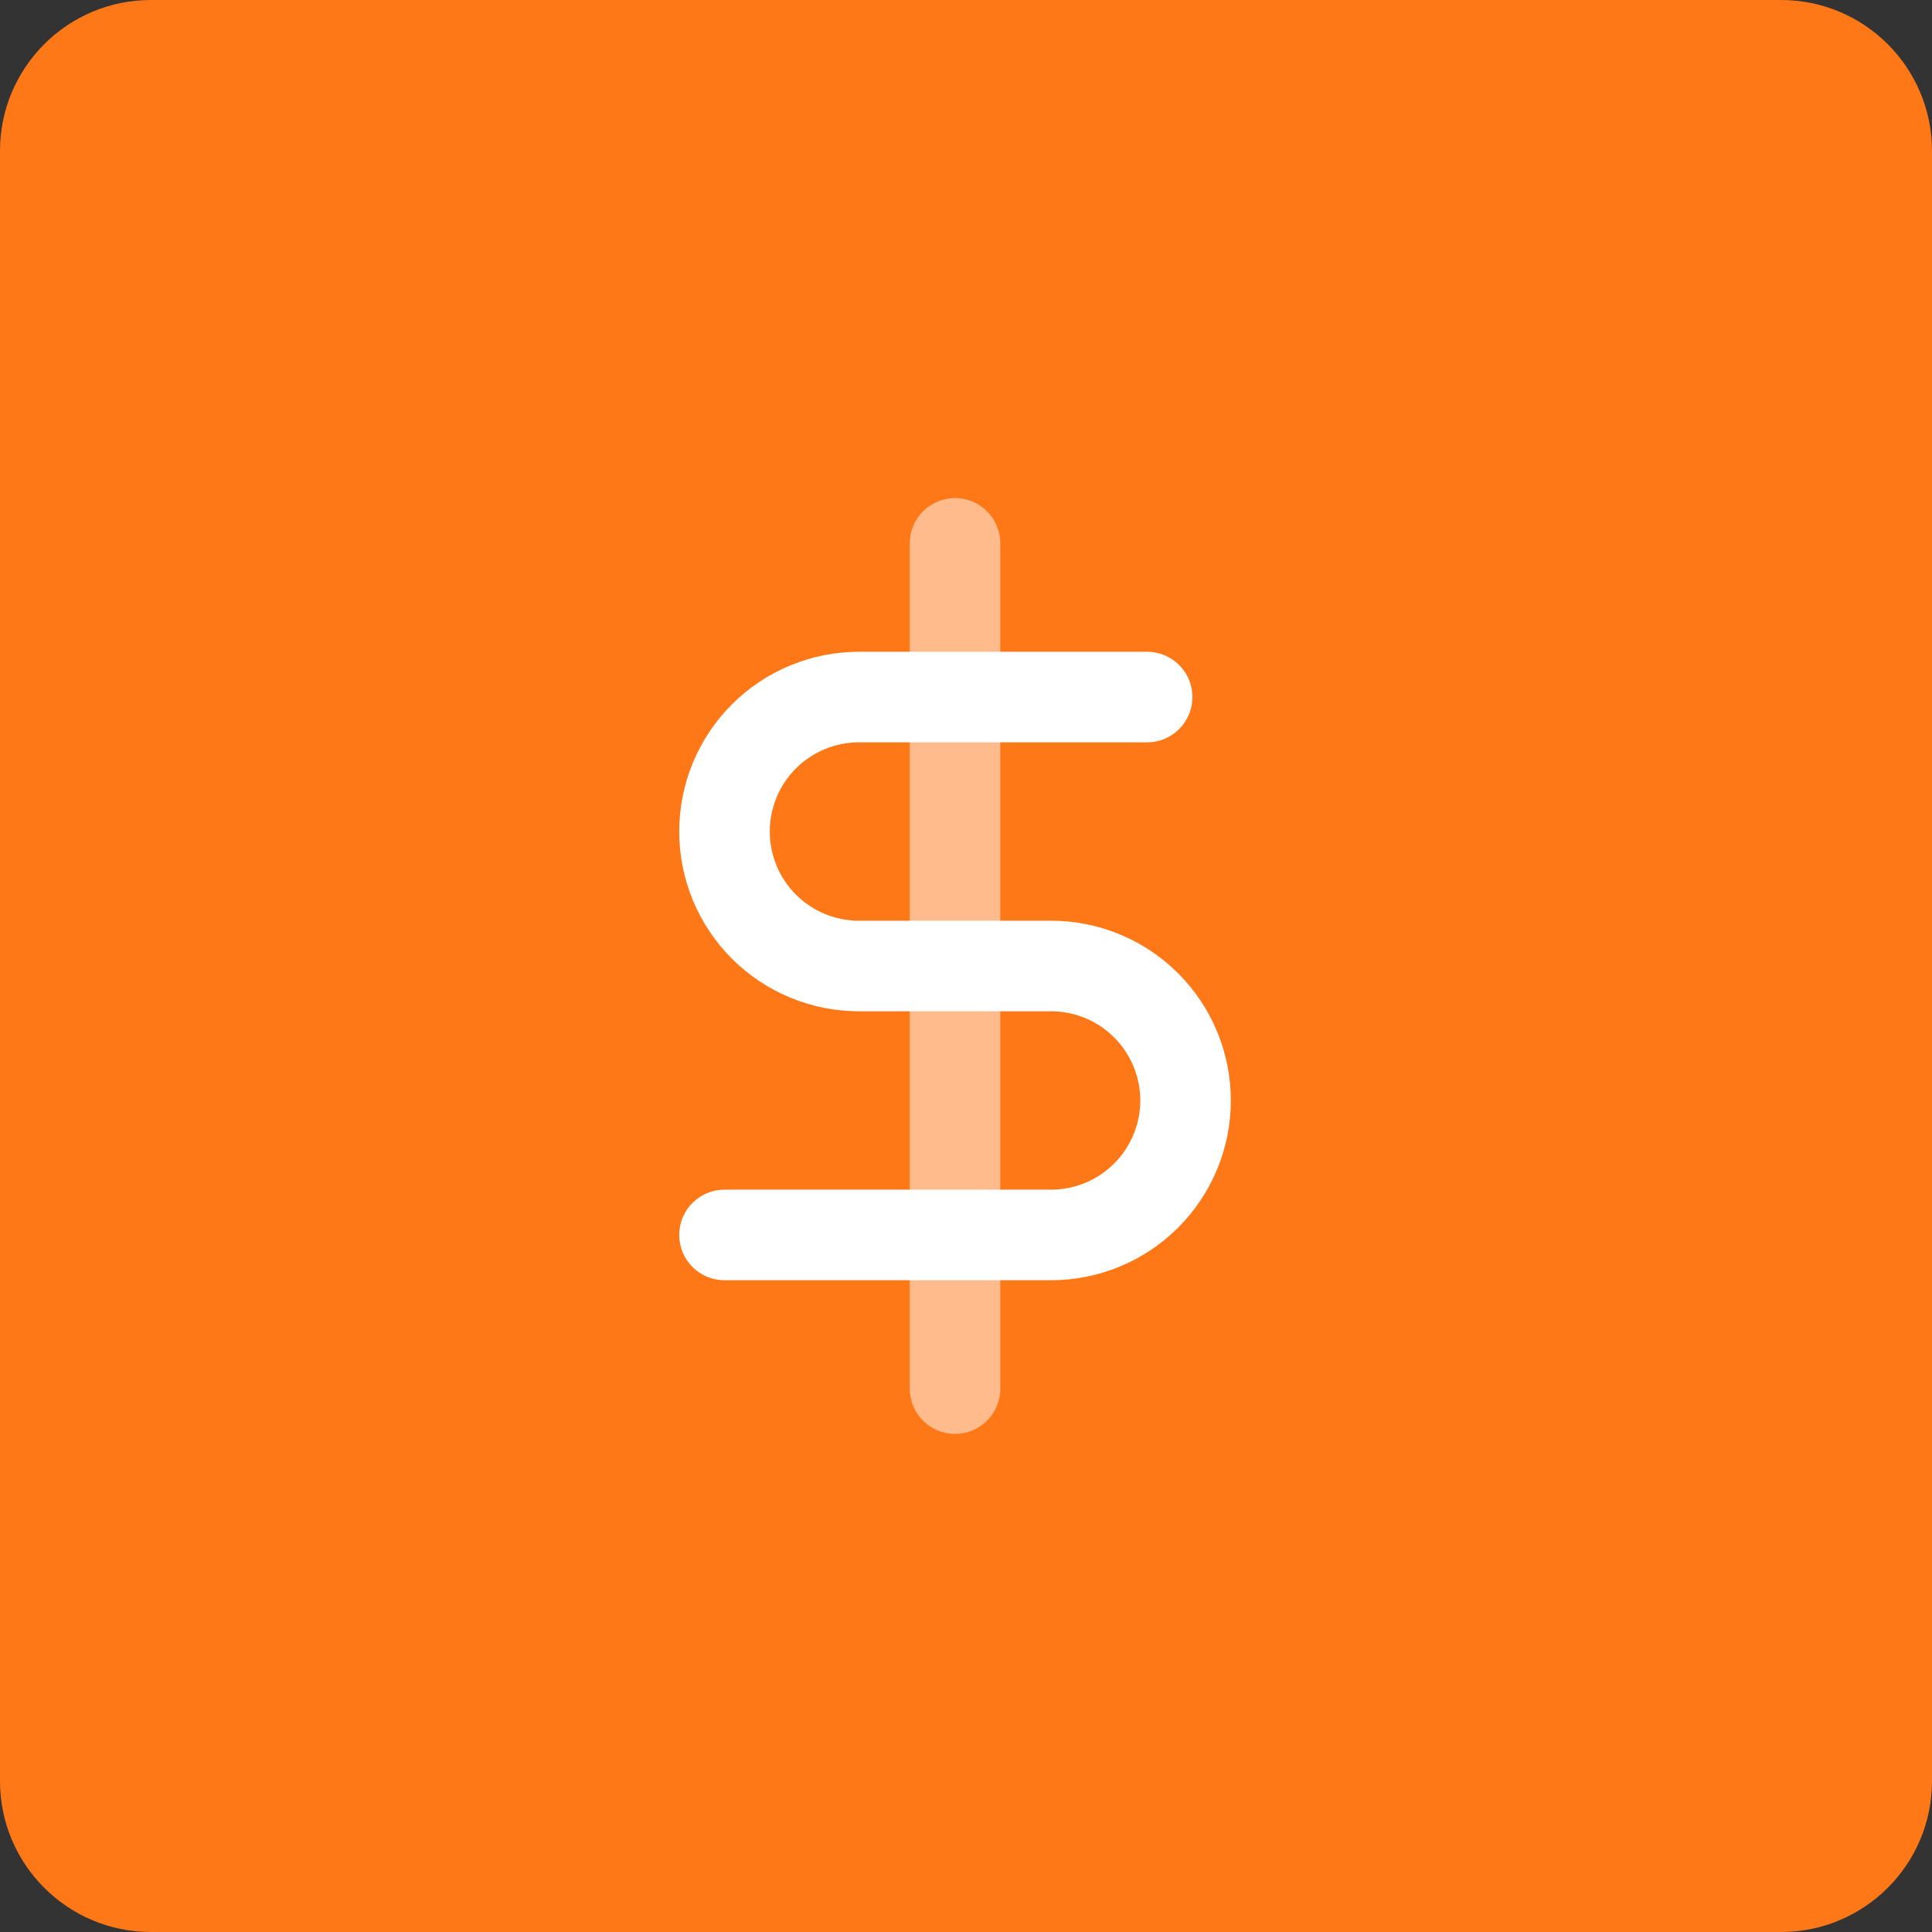 <svg width="64" height="64" viewBox="0 0 64 64" fill="none" xmlns="http://www.w3.org/2000/svg">
<rect x="0" y="0" width="64" height="64" fill="#333333" stroke="none"/>
<path d="M0 5C0 2.239 2.239 0 5 0H59C61.761 0 64 2.239 64 5V59C64 61.761 61.761 64 59 64H5C2.239 64 0 61.761 0 59V5Z" fill="#FF7817"/>
<path fill-rule="evenodd" clip-rule="evenodd" d="M31.636 16.5C32.465 16.5 33.136 17.172 33.136 18V46C33.136 46.828 32.465 47.5 31.636 47.5C30.808 47.5 30.136 46.828 30.136 46V18C30.136 17.172 30.808 16.5 31.636 16.5Z" fill="#FFBB8B"/>
<path fill-rule="evenodd" clip-rule="evenodd" d="M24.244 23.335C25.361 22.218 26.875 21.591 28.454 21.591H38C38.828 21.591 39.5 22.262 39.5 23.091C39.5 23.919 38.828 24.591 38 24.591H28.454C27.671 24.591 26.919 24.902 26.365 25.456C25.811 26.01 25.5 26.762 25.5 27.546C25.5 28.329 25.811 29.081 26.365 29.635C26.919 30.189 27.671 30.5 28.454 30.5H34.818C36.397 30.5 37.912 31.127 39.029 32.244C40.145 33.361 40.773 34.875 40.773 36.455C40.773 38.034 40.145 39.548 39.029 40.665C37.912 41.782 36.397 42.409 34.818 42.409H24C23.172 42.409 22.5 41.737 22.5 40.909C22.5 40.081 23.172 39.409 24 39.409H34.818C35.602 39.409 36.353 39.098 36.907 38.544C37.461 37.99 37.773 37.238 37.773 36.455C37.773 35.671 37.461 34.919 36.907 34.365C36.353 33.811 35.602 33.5 34.818 33.5H28.454C26.875 33.5 25.361 32.873 24.244 31.756C23.127 30.639 22.5 29.125 22.5 27.546C22.5 25.966 23.127 24.452 24.244 23.335Z" fill="white"/>
</svg>

